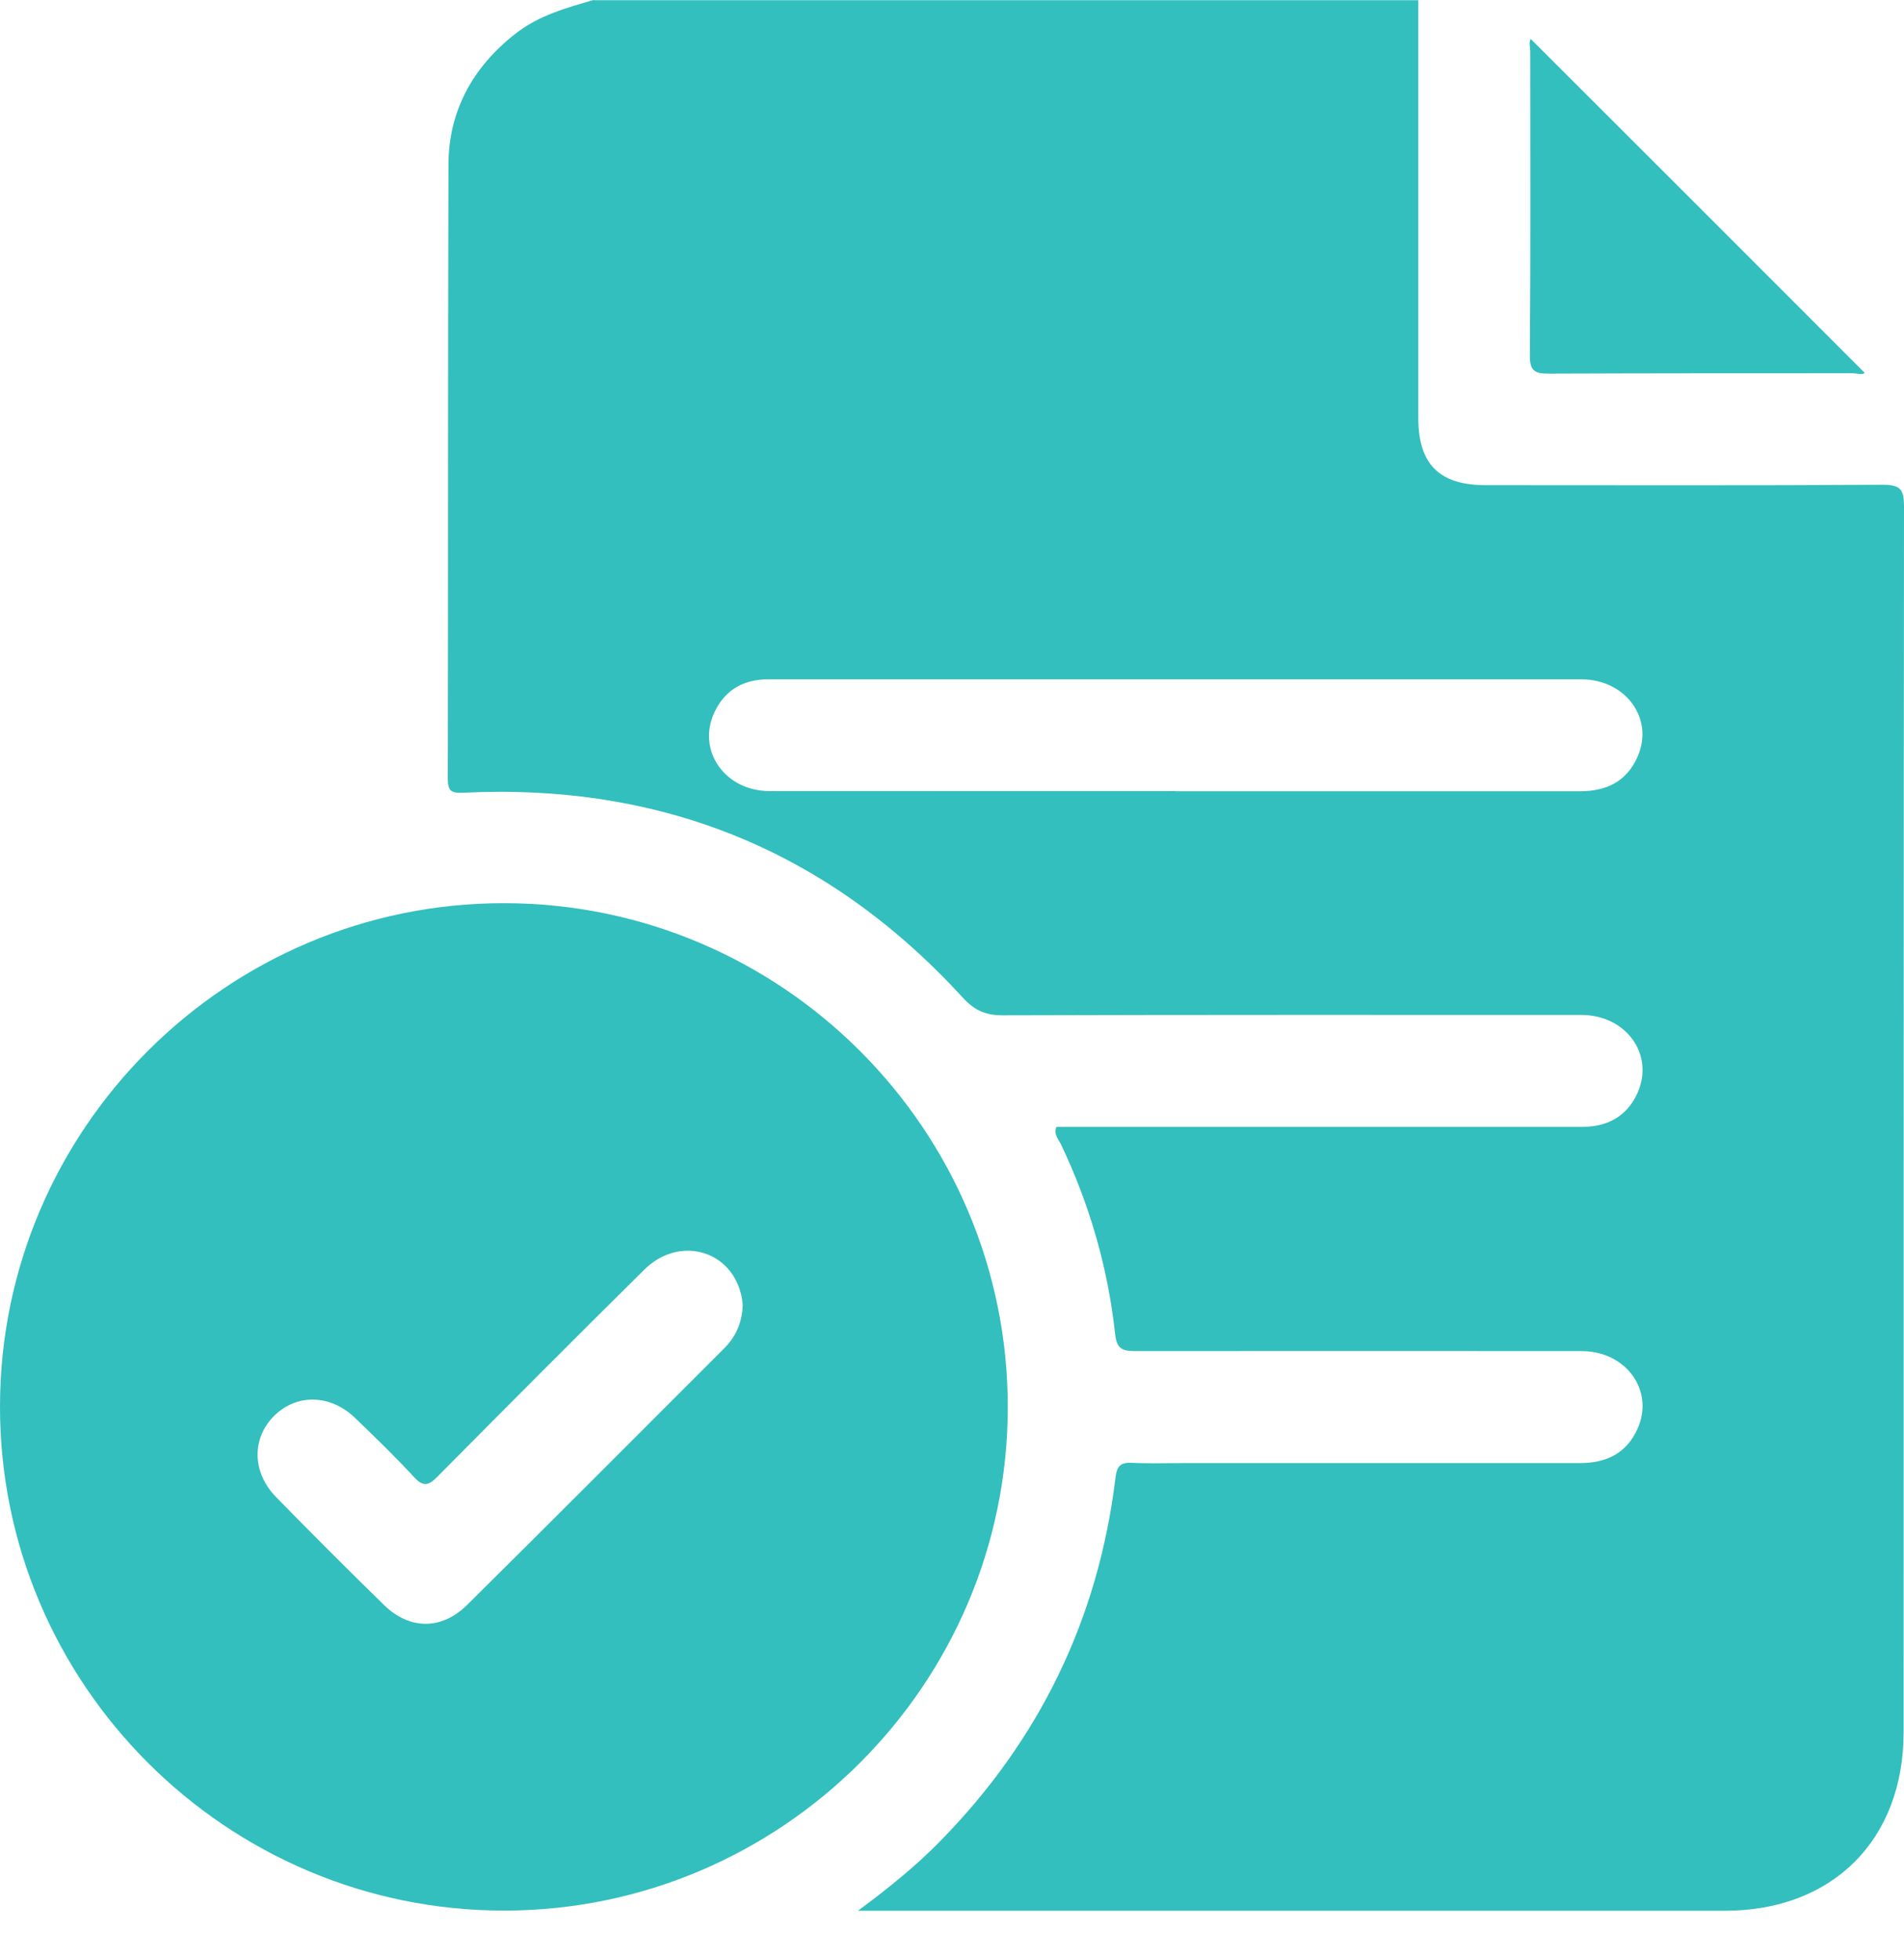 <svg width="34" height="35" viewBox="0 0 34 35" fill="none" xmlns="http://www.w3.org/2000/svg">
<path d="M10.599 0.004H25.327C25.327 2.49 25.327 4.98 25.327 7.466C25.327 8.291 25.702 8.665 26.527 8.665C28.893 8.665 31.259 8.673 33.626 8.658C33.938 8.658 34 8.745 34 9.043C33.993 16.342 33.993 23.637 33.993 30.936C33.993 32.862 32.724 34.127 30.801 34.127C25.782 34.127 20.762 34.127 15.739 34.127H15.321C15.884 33.709 16.353 33.328 16.778 32.895C18.559 31.085 19.613 28.919 19.919 26.396C19.944 26.178 20.013 26.116 20.221 26.127C20.529 26.142 20.842 26.131 21.155 26.131C23.51 26.131 25.865 26.131 28.217 26.131C28.686 26.131 29.042 25.956 29.238 25.527C29.551 24.844 29.042 24.131 28.242 24.131C25.589 24.131 22.932 24.128 20.279 24.131C20.042 24.131 19.941 24.095 19.912 23.819C19.784 22.641 19.457 21.515 18.948 20.442C18.905 20.351 18.81 20.264 18.865 20.126C20.439 20.126 22.016 20.126 23.594 20.126C25.149 20.126 26.705 20.126 28.257 20.126C28.711 20.126 29.057 19.933 29.242 19.519C29.547 18.832 29.038 18.127 28.235 18.127C24.793 18.127 21.347 18.123 17.905 18.134C17.6 18.134 17.404 18.047 17.196 17.822C14.801 15.201 11.82 13.987 8.28 14.158C8.062 14.168 7.997 14.136 7.997 13.907C8.004 10.254 7.997 6.597 8.008 2.944C8.011 1.977 8.444 1.196 9.207 0.6C9.621 0.276 10.108 0.142 10.599 0V0.004ZM20.995 14.132C21.206 14.132 21.416 14.132 21.627 14.132C23.826 14.132 26.022 14.132 28.221 14.132C28.69 14.132 29.046 13.954 29.238 13.525C29.547 12.842 29.035 12.133 28.235 12.133C24.382 12.133 20.533 12.133 16.68 12.133C15.691 12.133 14.703 12.133 13.718 12.133C13.278 12.133 12.944 12.322 12.758 12.722C12.438 13.402 12.944 14.129 13.74 14.129C16.16 14.132 18.578 14.129 20.998 14.129L20.995 14.132Z" fill="#32BFBD"/>
<path d="M8.996 16.131C13.961 16.131 18.003 20.177 17.996 25.142C17.989 30.093 13.95 34.124 9 34.124C4.038 34.124 -0.007 30.075 9.78202e-06 25.113C0.007 20.162 4.046 16.131 8.996 16.131ZM13.263 23.306C13.256 23.259 13.252 23.179 13.231 23.107C13.031 22.311 12.111 22.074 11.504 22.678C10.265 23.903 9.036 25.138 7.811 26.374C7.655 26.534 7.557 26.56 7.393 26.381C7.055 26.014 6.695 25.666 6.335 25.32C5.899 24.902 5.303 24.891 4.903 25.28C4.493 25.68 4.496 26.294 4.929 26.738C5.565 27.388 6.208 28.032 6.859 28.668C7.313 29.111 7.884 29.115 8.338 28.668C9.876 27.145 11.402 25.611 12.933 24.081C13.136 23.877 13.252 23.63 13.263 23.31V23.306Z" fill="#32BFBD"/>
<path d="M27.337 0.698C29.322 2.682 31.31 4.667 33.298 6.659C33.255 6.702 33.16 6.666 33.08 6.666C31.27 6.666 29.464 6.666 27.654 6.673C27.399 6.673 27.319 6.619 27.319 6.35C27.334 4.54 27.326 2.733 27.326 0.923C27.326 0.84 27.297 0.749 27.334 0.698H27.337Z" fill="#32BFBD"/>
</svg>

